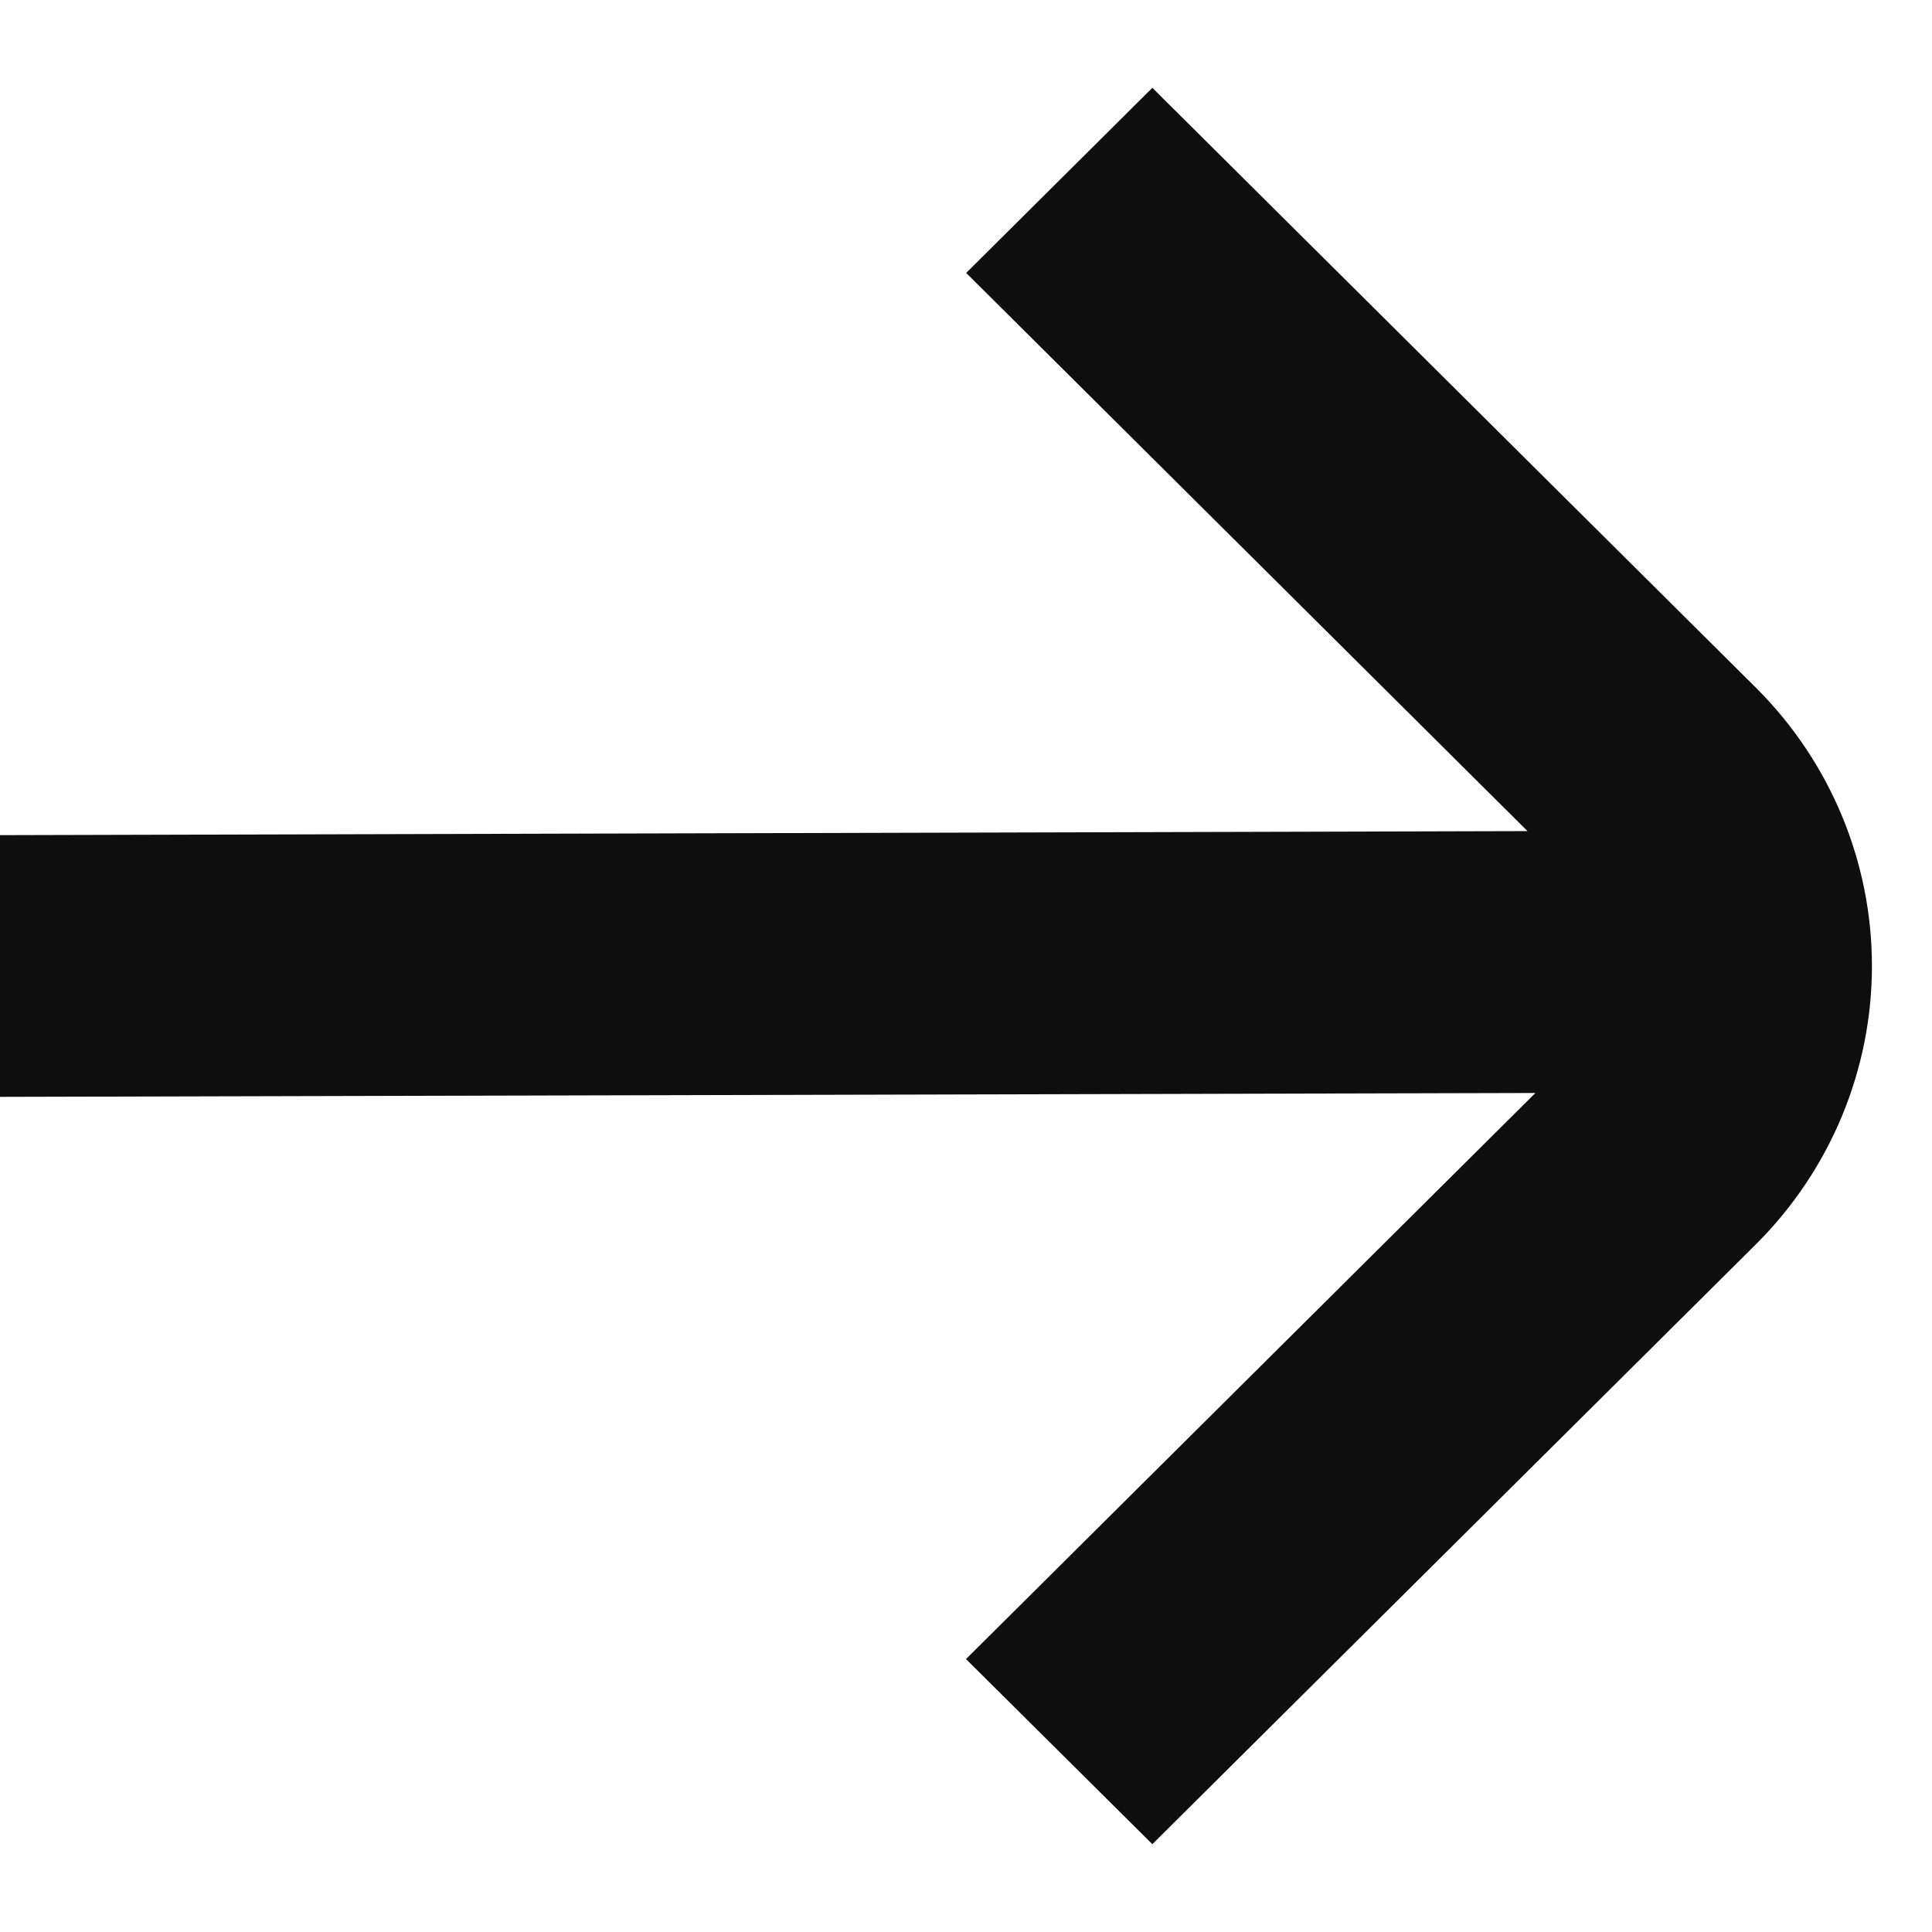<svg width="11" height="11" viewBox="0 0 11 11" fill="none" xmlns="http://www.w3.org/2000/svg">
<path d="M10.001 3.919L6.561 0.5L5.501 1.554L8.697 4.732L0 4.755V6.245L8.742 6.223L5.5 9.446L6.561 10.5L10.001 7.081C10.421 6.661 10.658 6.093 10.658 5.5C10.658 4.907 10.421 4.339 10.001 3.919Z" fill="#0E0E0E"/>
</svg>
